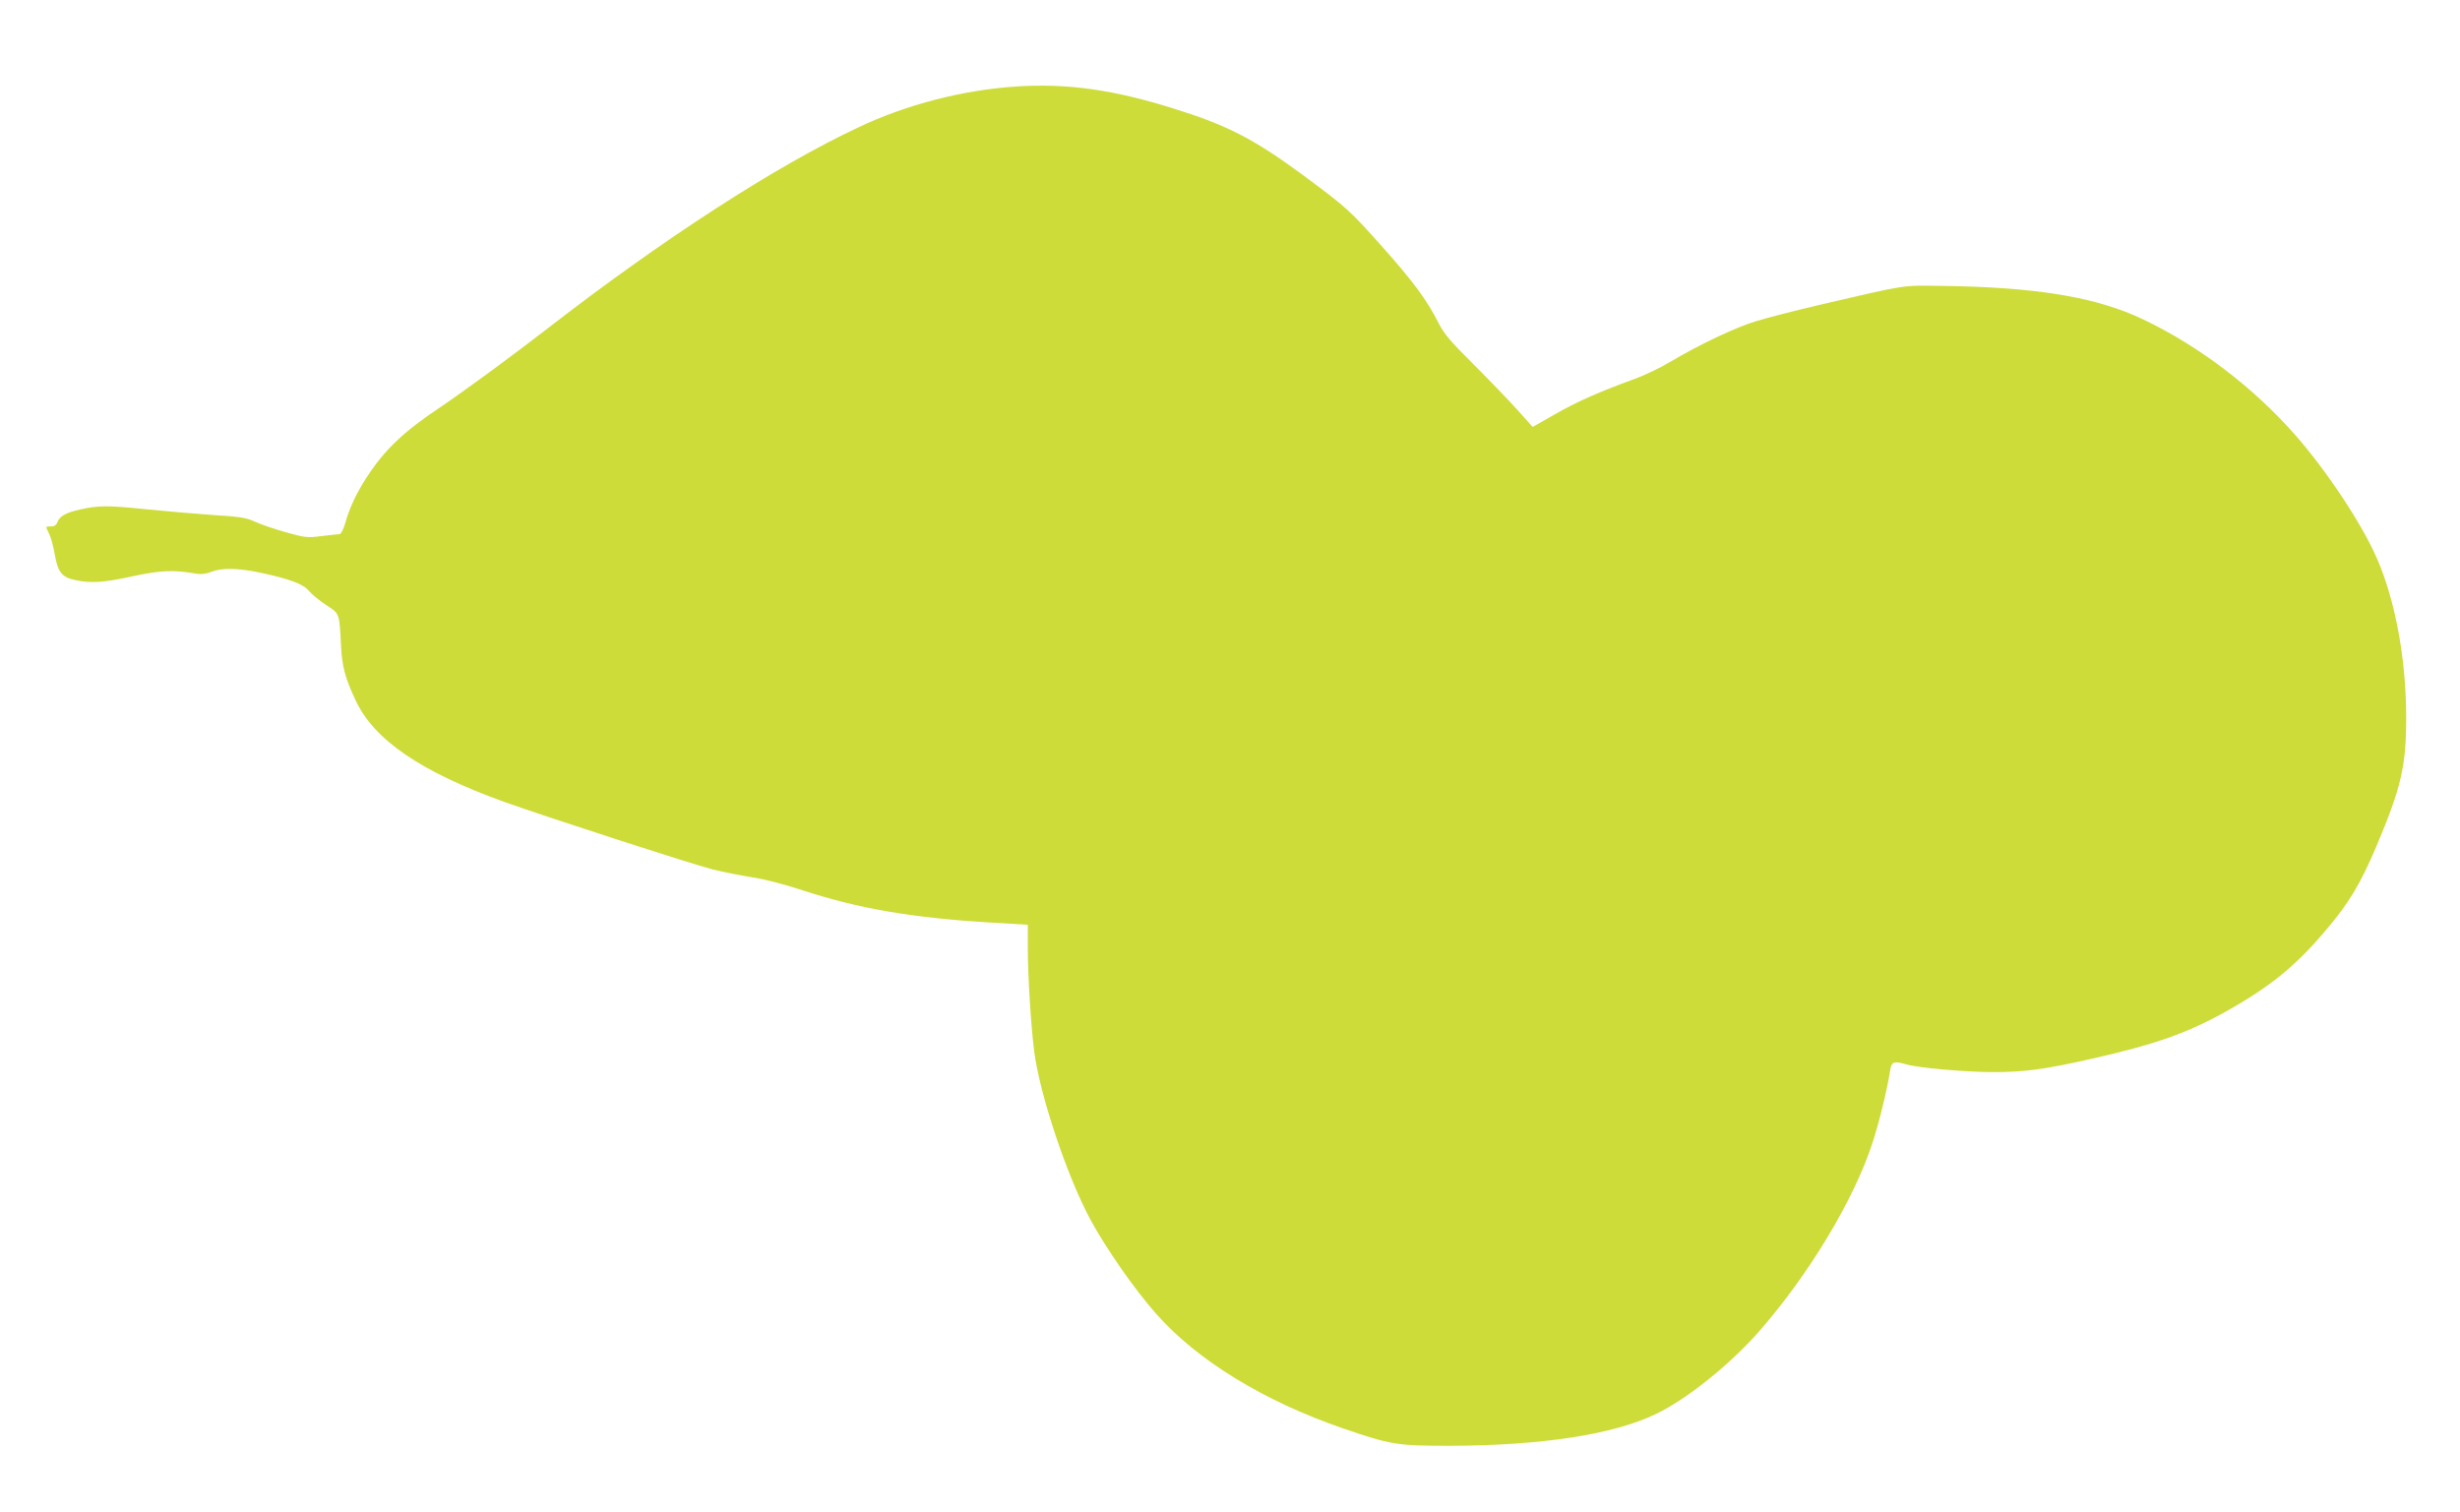 <?xml version="1.0" standalone="no"?>
<!DOCTYPE svg PUBLIC "-//W3C//DTD SVG 20010904//EN"
 "http://www.w3.org/TR/2001/REC-SVG-20010904/DTD/svg10.dtd">
<svg version="1.0" xmlns="http://www.w3.org/2000/svg"
 width="1280pt" height="787pt" viewBox="0 0 1280 787"
 preserveAspectRatio="xMidYMid meet">
<g transform="translate(0,787) scale(0.1,-0.1)"
fill="#cddc39" stroke="none">
<path d="M5290 7420 c-279 -18 -573 -94 -822 -212 -433 -203 -1022 -585 -1613
-1043 -203 -157 -435 -327 -565 -415 -192 -128 -291 -223 -383 -366 -52 -80
-88 -156 -111 -238 -9 -31 -22 -56 -29 -56 -7 0 -49 -5 -93 -10 -75 -10 -87
-8 -188 20 -60 17 -132 42 -160 55 -43 20 -76 26 -211 34 -88 6 -250 20 -360
31 -196 20 -240 20 -340 -2 -68 -15 -104 -34 -115 -63 -7 -18 -17 -25 -35 -25
-30 0 -29 2 -9 -39 9 -17 22 -66 29 -107 16 -92 37 -119 107 -133 79 -18 149
-13 300 20 144 31 214 34 330 13 25 -4 52 -1 78 10 53 21 134 20 247 -3 157
-33 231 -60 261 -97 15 -18 55 -51 89 -73 70 -45 69 -41 77 -206 6 -114 20
-169 75 -287 95 -208 340 -375 776 -532 241 -86 971 -322 1083 -351 57 -14
149 -32 205 -41 62 -9 167 -36 267 -69 283 -93 568 -142 966 -166 l202 -12 0
-126 c0 -137 16 -396 33 -531 28 -224 170 -651 294 -880 82 -151 227 -359 340
-487 214 -243 560 -455 975 -598 245 -84 279 -90 550 -90 478 1 853 58 1075
165 161 77 384 256 535 427 261 297 499 692 594 988 34 103 76 277 91 373 7
47 19 51 85 32 60 -18 308 -40 453 -40 160 0 266 14 513 70 324 73 498 134
699 247 228 128 361 237 514 418 125 147 181 241 266 440 129 306 155 417 155
670 0 301 -56 608 -151 826 -78 181 -264 461 -428 647 -219 248 -498 460 -786
598 -245 118 -560 170 -1055 176 -205 3 -169 9 -629 -98 -129 -30 -280 -69
-335 -86 -108 -33 -293 -121 -445 -211 -51 -31 -137 -72 -191 -91 -190 -70
-295 -117 -409 -182 l-116 -66 -79 88 c-44 49 -146 155 -227 236 -120 119
-154 159 -183 215 -59 119 -136 222 -293 398 -173 194 -187 206 -418 377 -250
184 -389 256 -662 341 -316 100 -557 134 -823 117z"/>
</g>
</svg>
